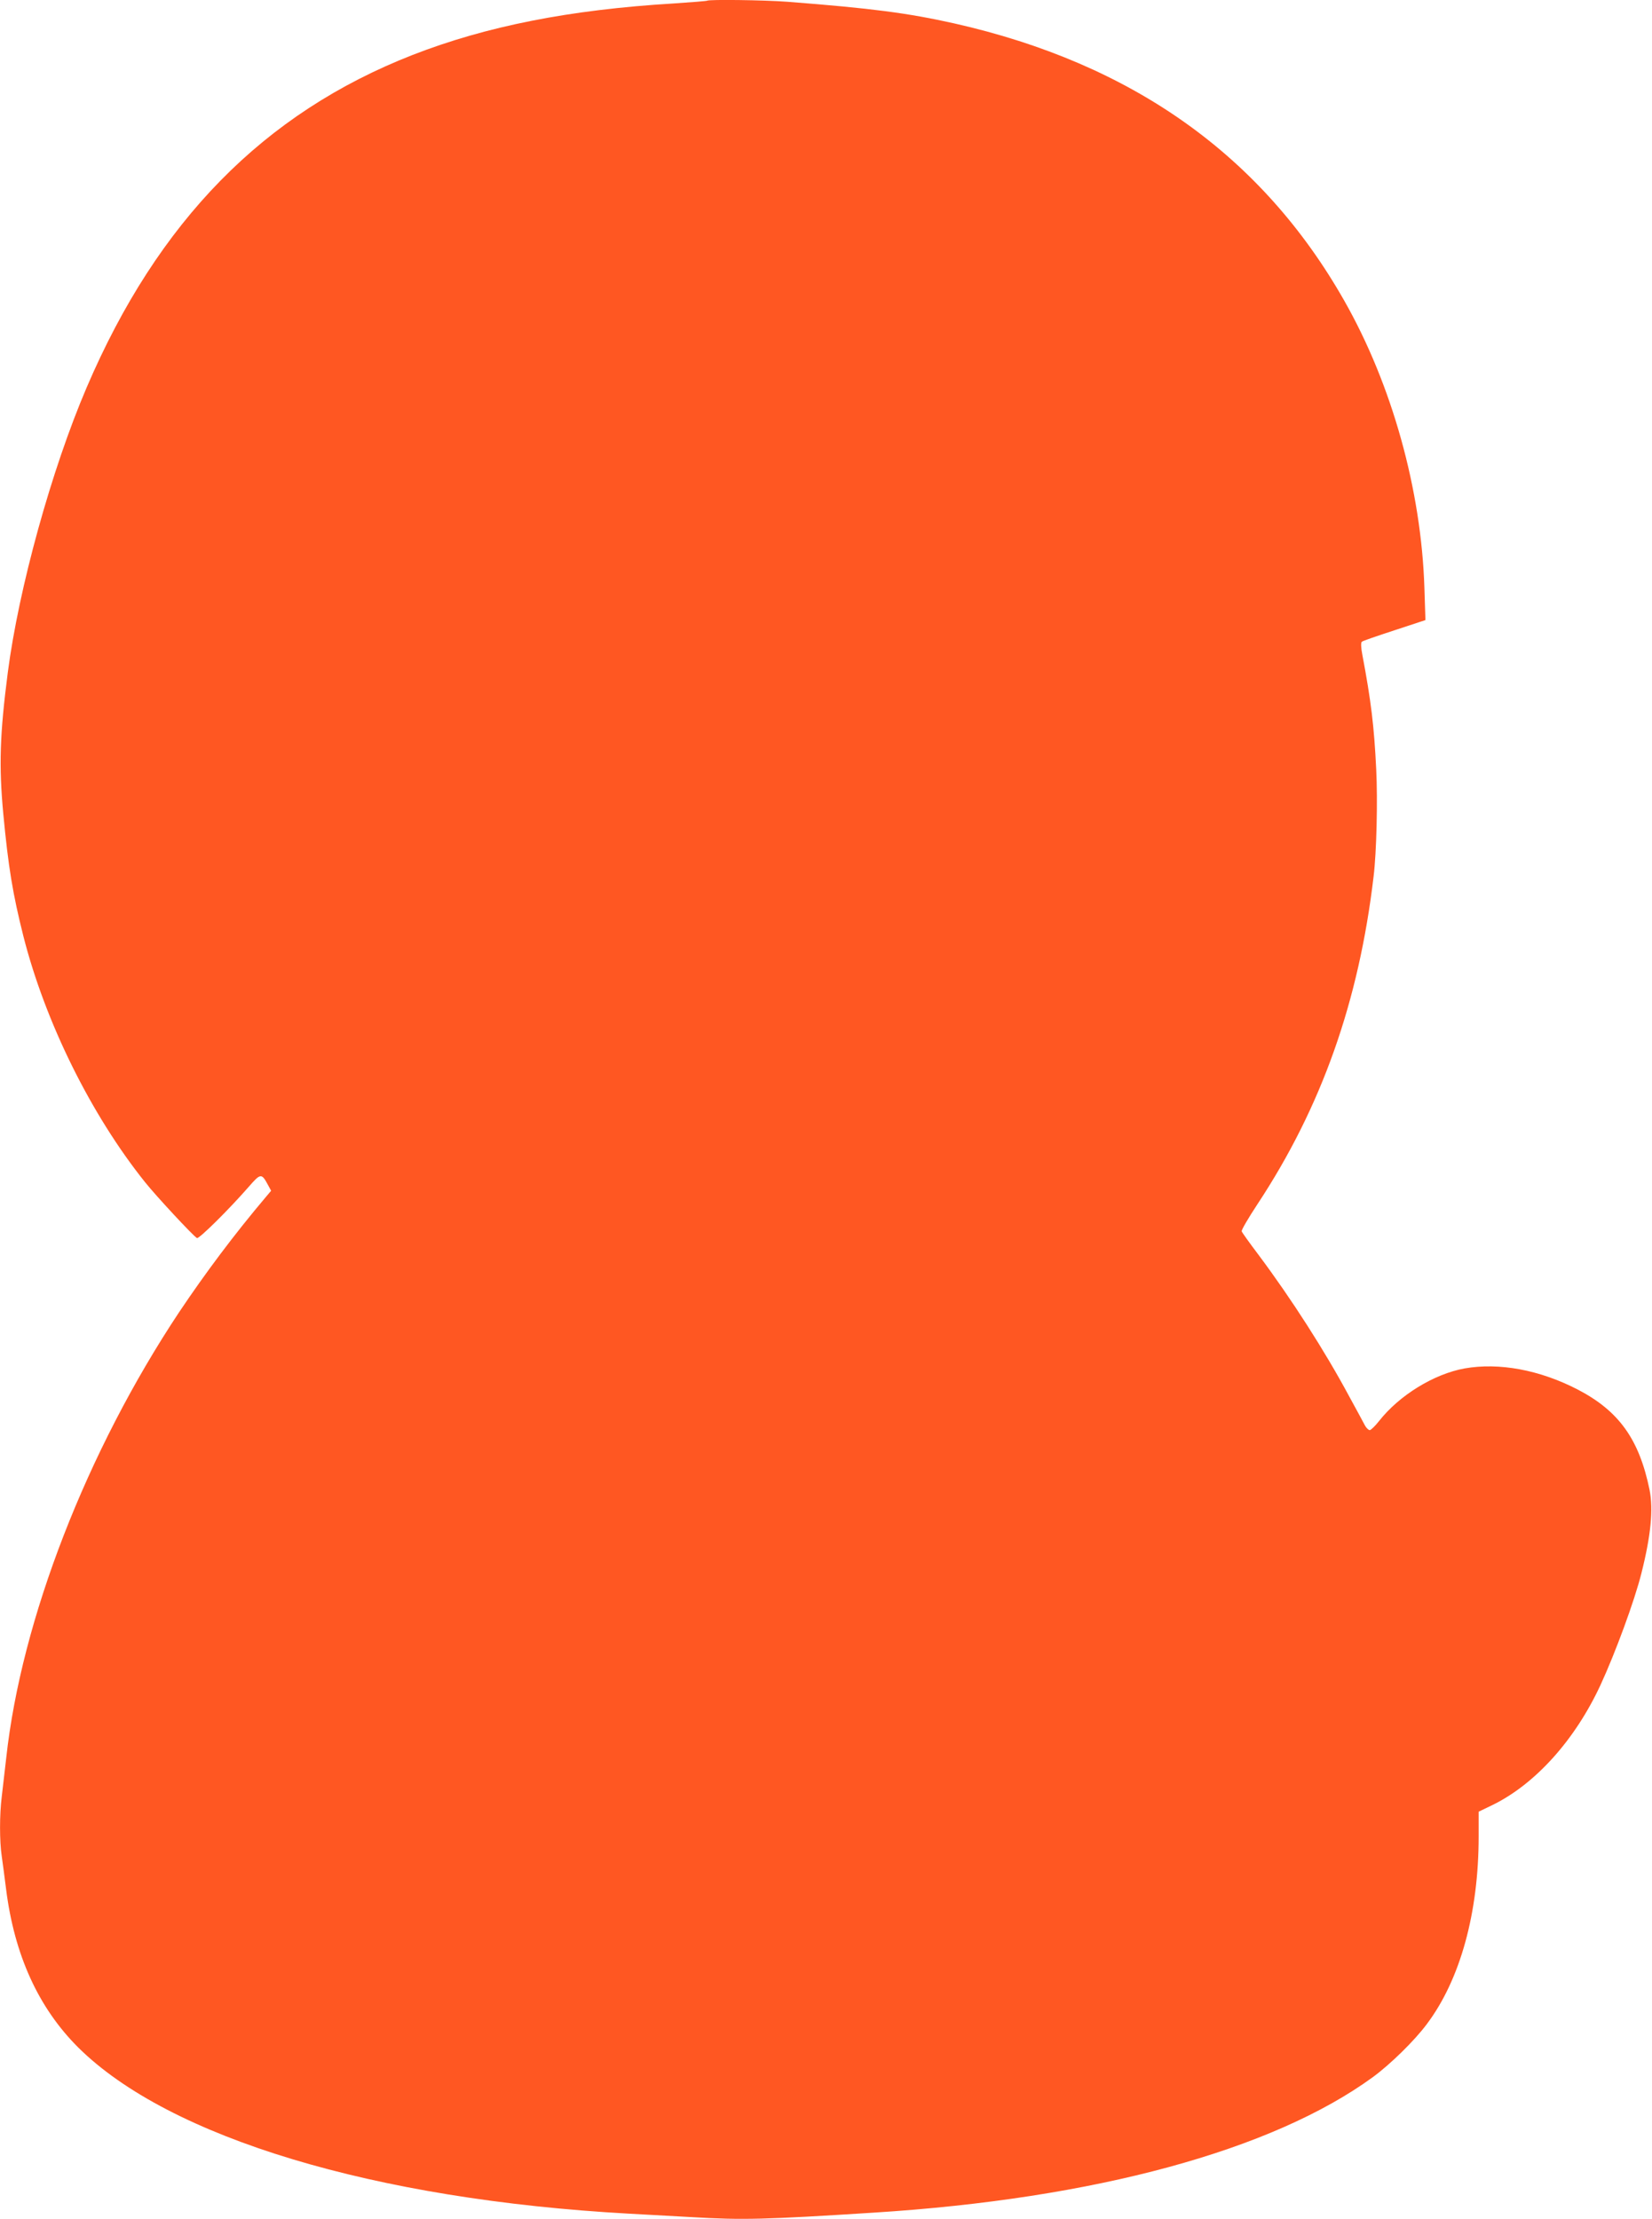 <?xml version="1.0" standalone="no"?>
<!DOCTYPE svg PUBLIC "-//W3C//DTD SVG 20010904//EN"
 "http://www.w3.org/TR/2001/REC-SVG-20010904/DTD/svg10.dtd">
<svg version="1.0" xmlns="http://www.w3.org/2000/svg"
 width="953pt" height="1280pt" viewBox="0 0 953 1280"
 preserveAspectRatio="xMidYMid meet">
<g transform="translate(0,1280) scale(0.1,-0.1)"
fill="#ff5722" stroke="none">
<path d="M4079 12796 c-2 -2 -89 -9 -194 -16 -598 -36 -1079 -131 -1505 -297
-859 -336 -1469 -958 -1880 -1918 -203 -474 -392 -1159 -455 -1644 -46 -357
-52 -538 -26 -816 29 -308 55 -464 116 -706 126 -495 389 -1028 702 -1419 63
-79 274 -306 299 -322 11 -7 184 164 300 297 67 77 73 78 109 11 l19 -35 -32
-38 c-180 -213 -347 -436 -499 -663 -532 -801 -910 -1773 -997 -2570 -9 -80
-21 -181 -26 -225 -13 -102 -13 -257 0 -343 5 -37 17 -122 25 -189 48 -382
187 -686 417 -915 525 -520 1708 -877 3178 -958 107 -6 270 -15 362 -20 290
-17 422 -14 1048 26 1275 80 2300 359 2880 782 102 75 241 211 312 307 192
256 298 641 298 1082 l0 142 83 40 c245 121 473 374 620 691 86 186 197 488
236 645 55 218 69 369 47 480 -60 293 -177 456 -416 580 -219 113 -453 156
-651 121 -177 -32 -377 -155 -494 -304 -22 -28 -46 -51 -53 -52 -7 0 -20 12
-28 27 -8 16 -49 91 -91 168 -140 261 -333 562 -522 815 -52 69 -96 130 -98
137 -3 6 38 76 90 155 371 562 586 1171 671 1893 17 139 24 439 15 617 -12
249 -30 396 -80 661 -8 41 -9 70 -3 75 5 5 90 34 188 66 l179 59 -6 186 c-18
565 -187 1172 -462 1656 -475 837 -1222 1368 -2250 1600 -269 60 -473 87 -965
125 -131 10 -452 14 -461 6z"/>
</g>
</svg>

